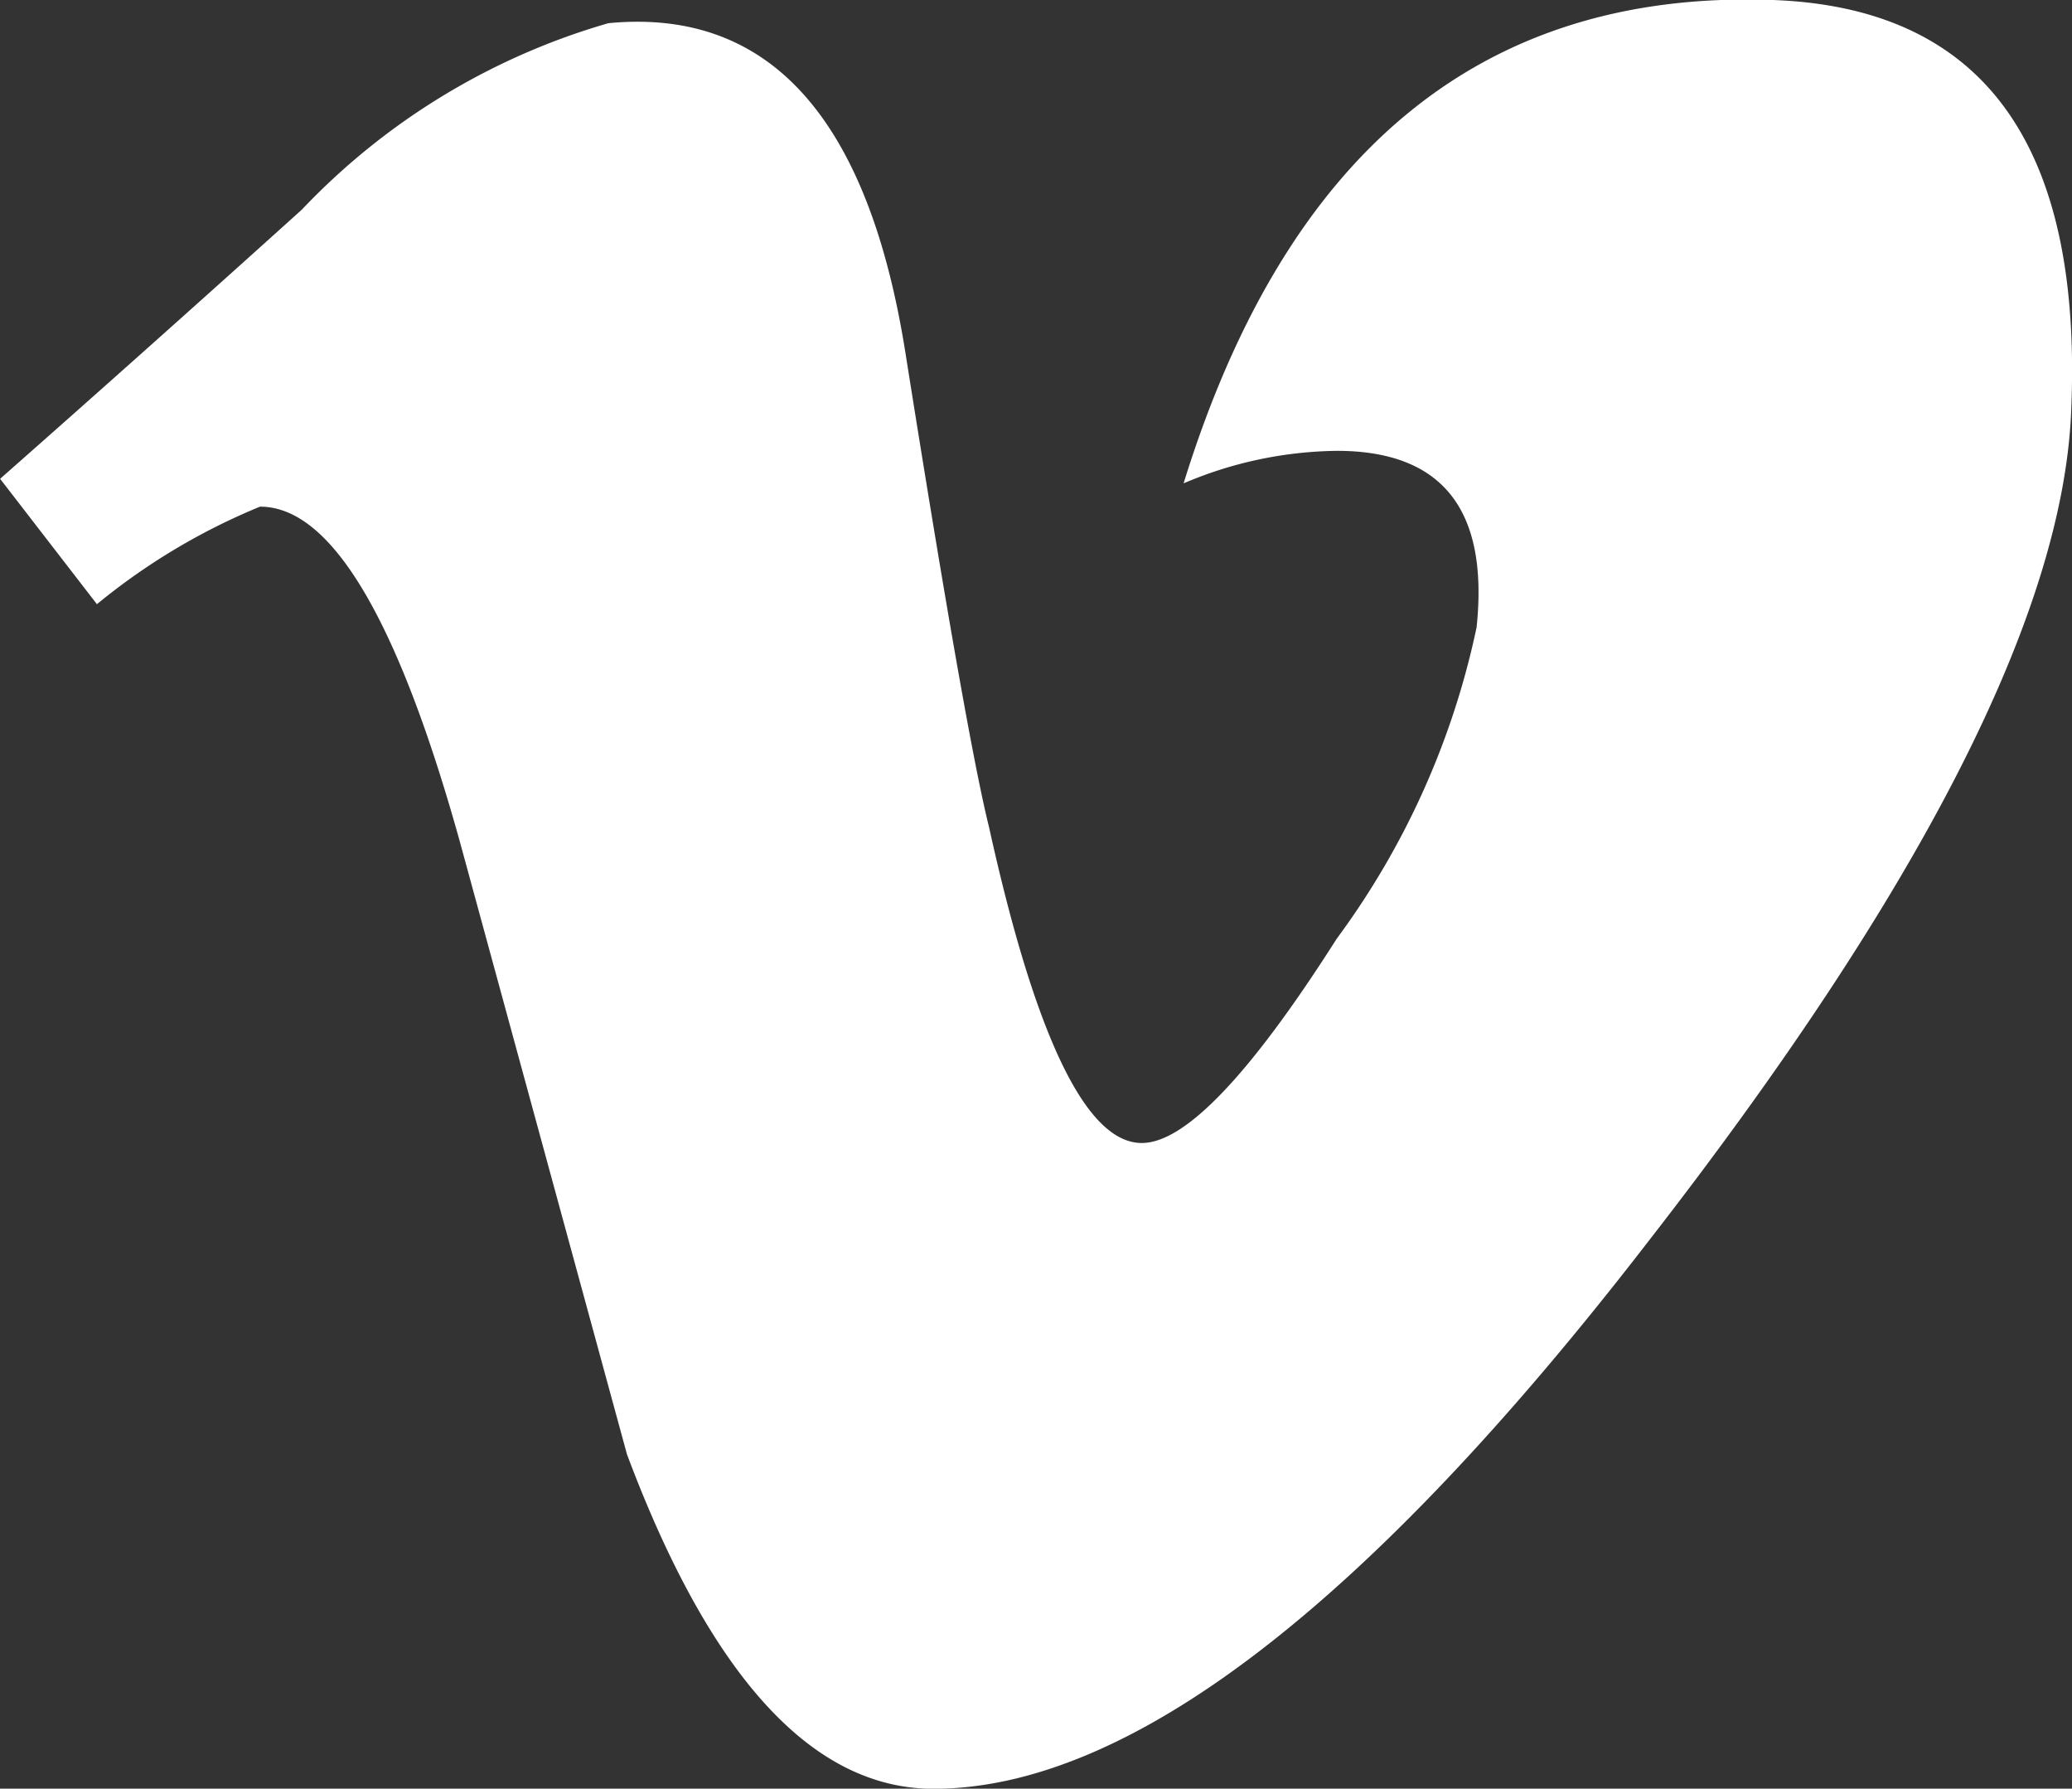<svg xmlns="http://www.w3.org/2000/svg" width="17.786" height="15.35" viewBox="0 0 17.786 15.35">
  <rect x="0" y="0" width="17.786" height="15.35" fill="#333333" stroke="none"/>
  <path id="vimeo-icon" d="M17.777,3.552q-.12,2.591-3.627,7.1-3.627,4.7-6.138,4.7-1.555,0-2.631-2.87L3.945,7.219q-.8-2.87-1.714-2.87a5.482,5.482,0,0,0-1.4.837L0,4.11Q1.3,2.964,2.59,1.8A5.871,5.871,0,0,1,5.221.2Q7.293,0,7.772,3.034,8.29,6.3,8.489,7.1,9.087,9.81,9.8,9.81q.558,0,1.674-1.754a6.88,6.88,0,0,0,1.2-2.671q.159-1.515-1.2-1.515a3.445,3.445,0,0,0-1.315.279Q11.479-.115,15.186,0q2.75.08,2.591,3.548Z" transform="translate(0.001 -0.001)" fill="#fff"/>
</svg>
